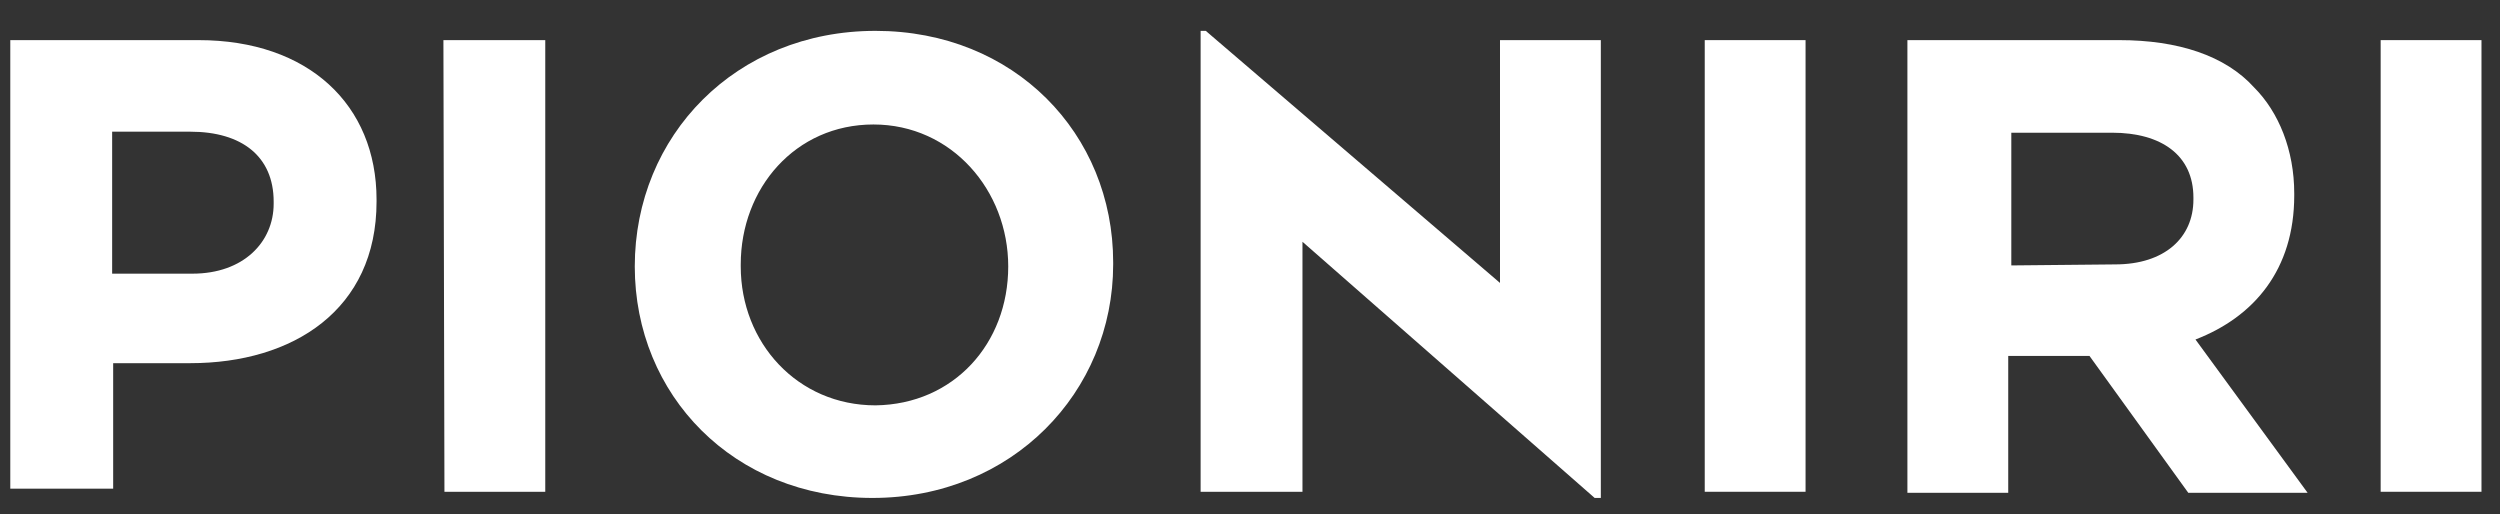 <?xml version="1.0" encoding="utf-8"?>
<!-- Generator: Adobe Illustrator 22.1.0, SVG Export Plug-In . SVG Version: 6.00 Build 0)  -->
<svg version="1.1" id="Layer_1" xmlns="http://www.w3.org/2000/svg" xmlns:xlink="http://www.w3.org/1999/xlink" x="0px" y="0px"
	 viewBox="0 0 243 50" style="enable-background:new 0 0 243 50;" xml:space="preserve">
<rect x="0" y="0" width="243" height="50" fill="#333333" stroke="none"/>
<style type="text/css">
	.st0{fill:#FFFFFF;}
</style>
<g>
	<g>
		<g>
			<path class="st0" d="M1,3.9h18.3c10.7,0,17.3,6.3,17.3,15.5v0.2c0,10.5-8.1,15.7-18.1,15.7H11v12.2H1V3.9z M18.7,26.6
				c5,0,7.9-3.1,7.9-6.8v-0.2c0-4.4-3.1-6.8-8.1-6.8h-7.6v13.8C10.8,26.6,18.7,26.6,18.7,26.6z"/>
			<path class="st0" d="M43.1,3.9H53v43.9h-9.8L43.1,3.9L43.1,3.9z"/>
			<path class="st0" d="M61.7,25.9L61.7,25.9C61.7,13.2,71.5,3,85.1,3c13.5,0,23.1,10,23.1,22.5v0.2c0,12.4-9.8,22.7-23.4,22.7
				C71.3,48.4,61.7,38.4,61.7,25.9z M98,25.9L98,25.9c0-7.4-5.5-13.8-13.1-13.8S72,18.3,72,25.7v0.2c0,7.4,5.5,13.5,13.1,13.5
				C92.7,39.3,98,33.4,98,25.9z"/>
			<path class="st0" d="M165.7,3.9h9.8v43.9h-9.8V3.9z"/>
			<path class="st0" d="M185.5,3.9H206c5.7,0,10.3,1.5,13.1,4.6c2.4,2.4,3.9,6.1,3.9,10.3V19c0,7.2-3.9,11.8-9.6,14l10.9,14.9h-11.6
				l-9.6-13.3h-7.9v13.3h-9.8v-44C185.4,3.9,185.5,3.9,185.5,3.9z M205.6,25.7c4.8,0,7.6-2.6,7.6-6.3v-0.2c0-4.1-3.1-6.3-7.9-6.3
				h-9.8v12.9L205.6,25.7L205.6,25.7z"/>
			<path class="st0" d="M231.4,3.9h9.8v43.9h-9.8V3.9z"/>
		</g>
		<polygon class="st0" points="145.8,3.9 145.8,27.5 117.2,3 116.7,3 116.7,47.8 126.6,47.8 126.6,23.5 155,48.4 155.6,48.4 
			155.6,3.9 		"/>
	</g>
</g>
</svg>
